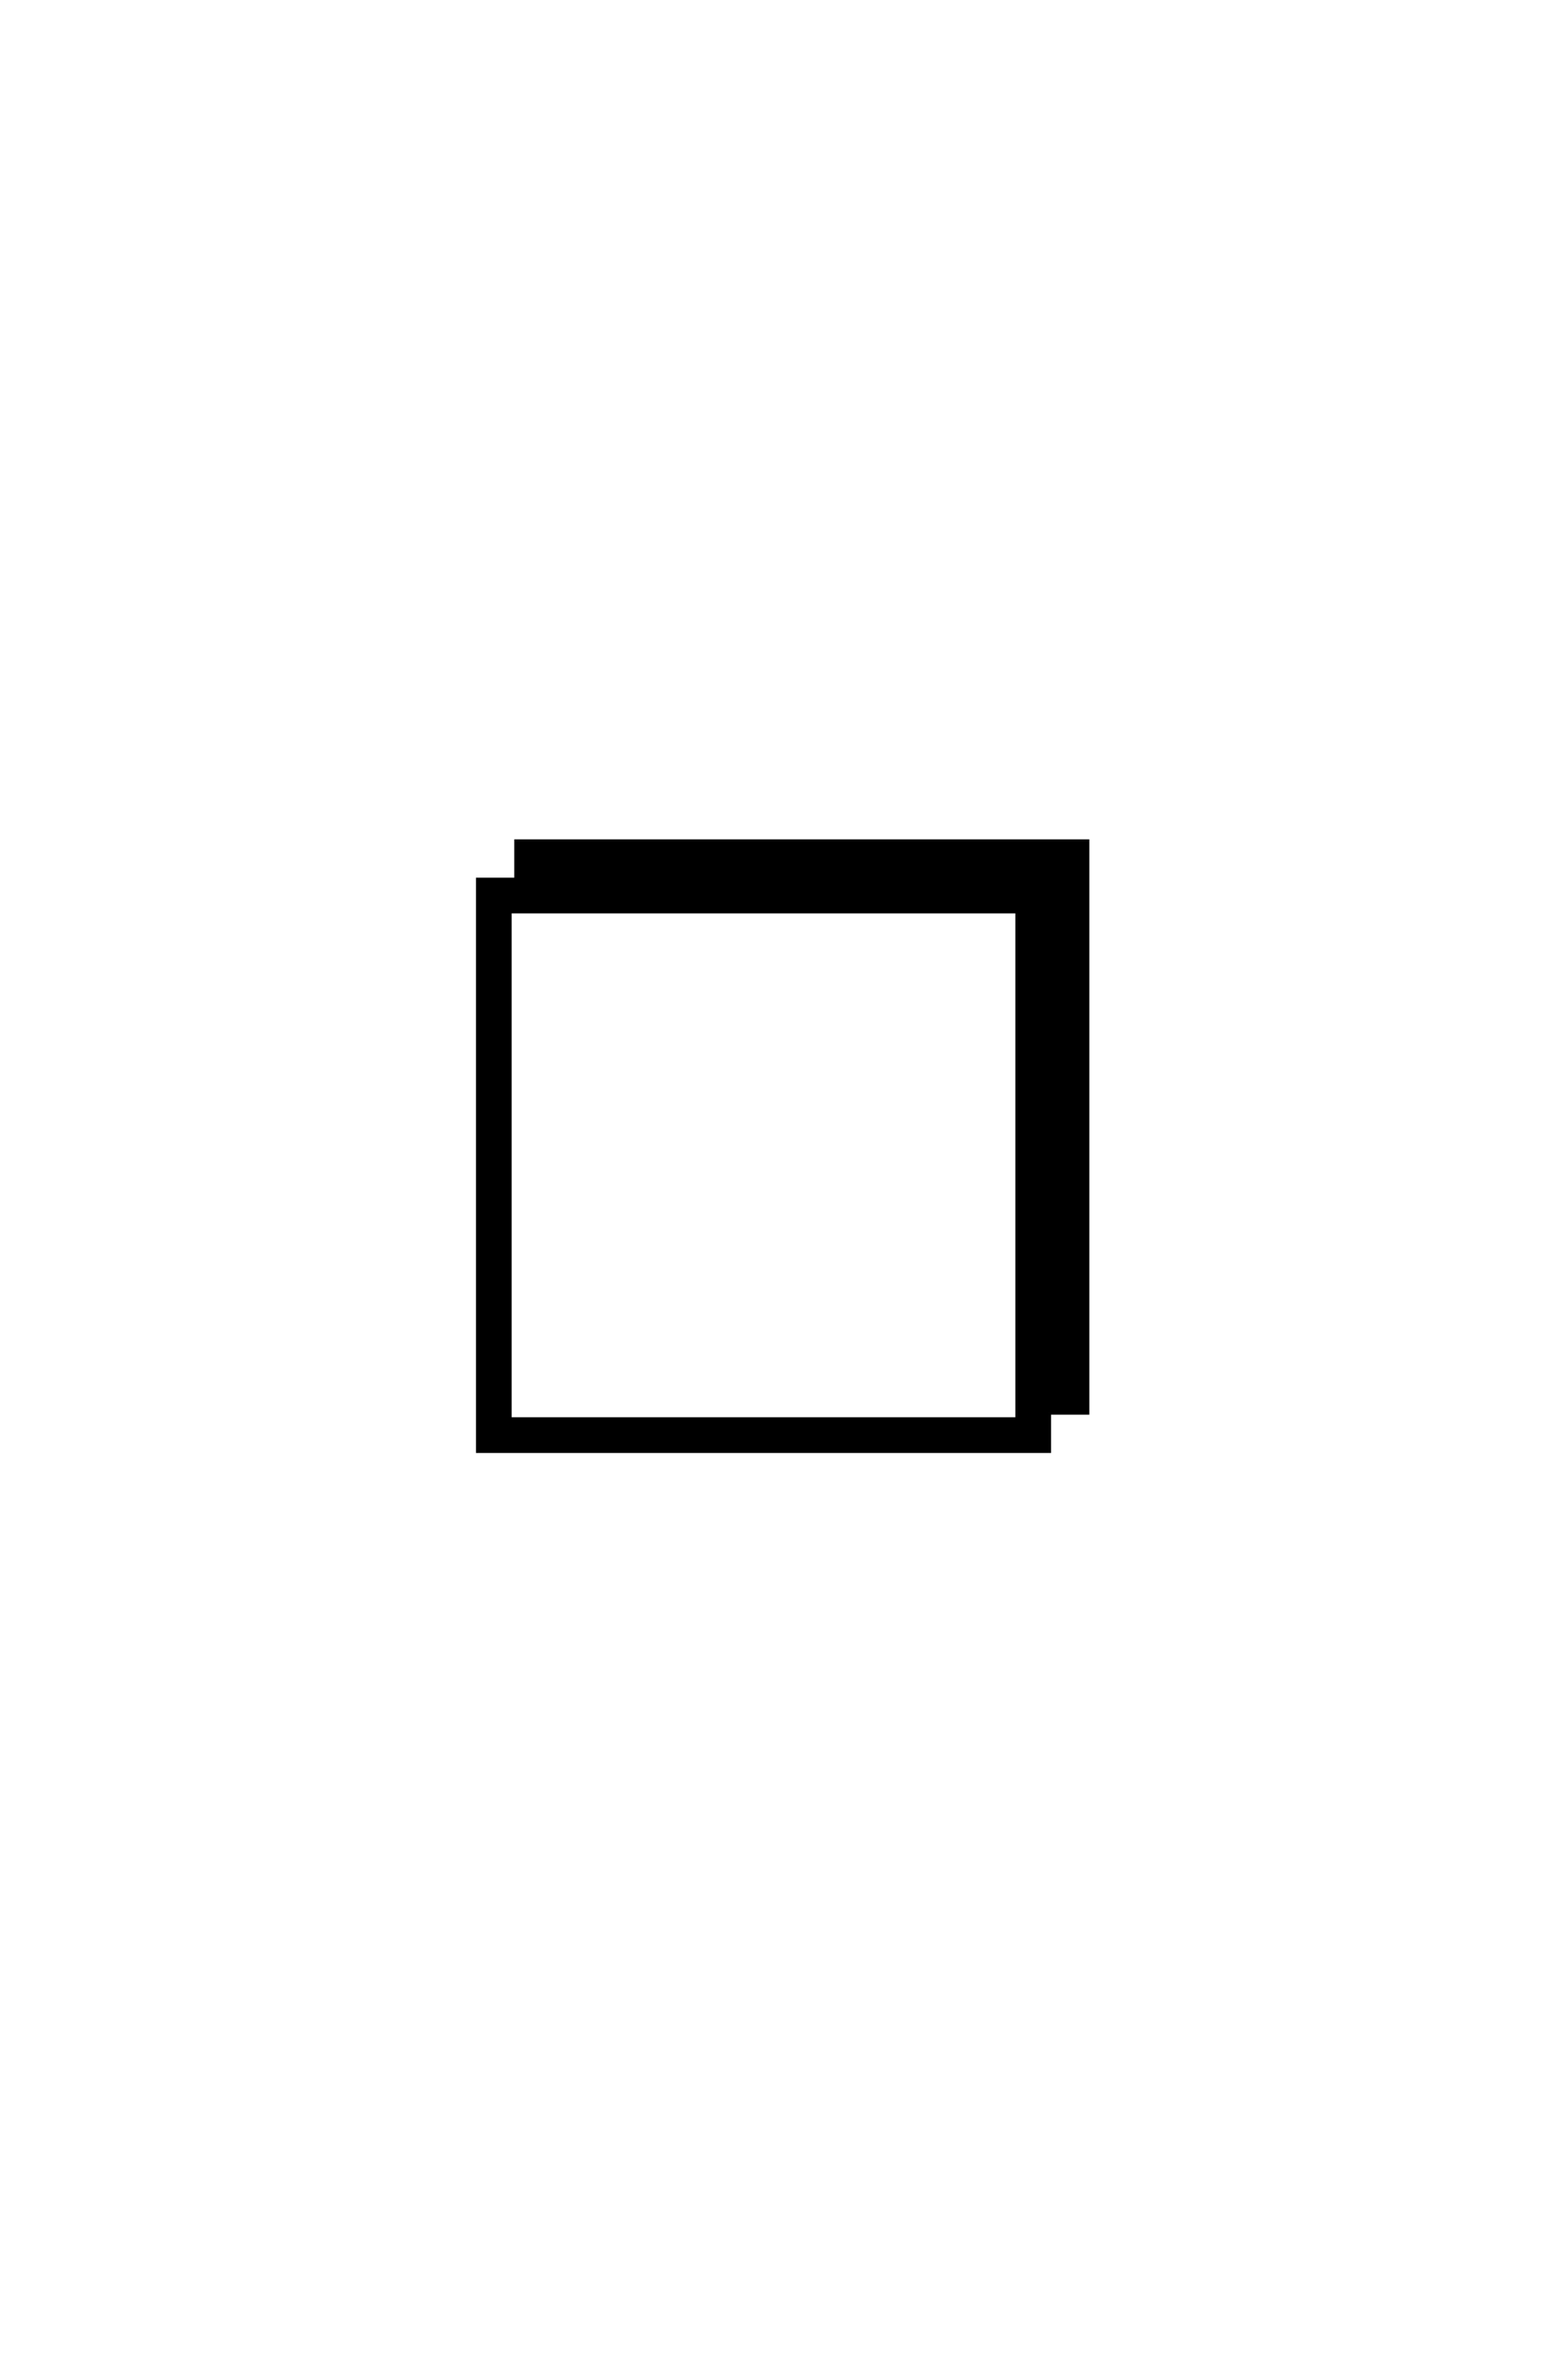 <?xml version='1.0' encoding='UTF-8'?>
<!DOCTYPE svg PUBLIC "-//W3C//DTD SVG 1.0//EN"
"http://www.w3.org/TR/2001/REC-SVG-20010904/DTD/svg10.dtd">

<svg xmlns='http://www.w3.org/2000/svg' version='1.0' width='40.0' height='60.0'>

 <g transform='scale(0.1 -0.1) translate(110.0 -370.0)'>
  <path d='M149.516 8.109
L149.516 137.594
L20.016 137.594
L20.016 8.109
L149.516 8.109
L149.516 8.109
M157.625 9.766
L157.625 0
L11.922 0
L11.922 145.703
L21.688 145.703
L21.688 155.469
L167.391 155.469
L167.391 9.766
L157.625 9.766
' style='fill: #000000; stroke: #000000'/>
 </g>
</svg>
